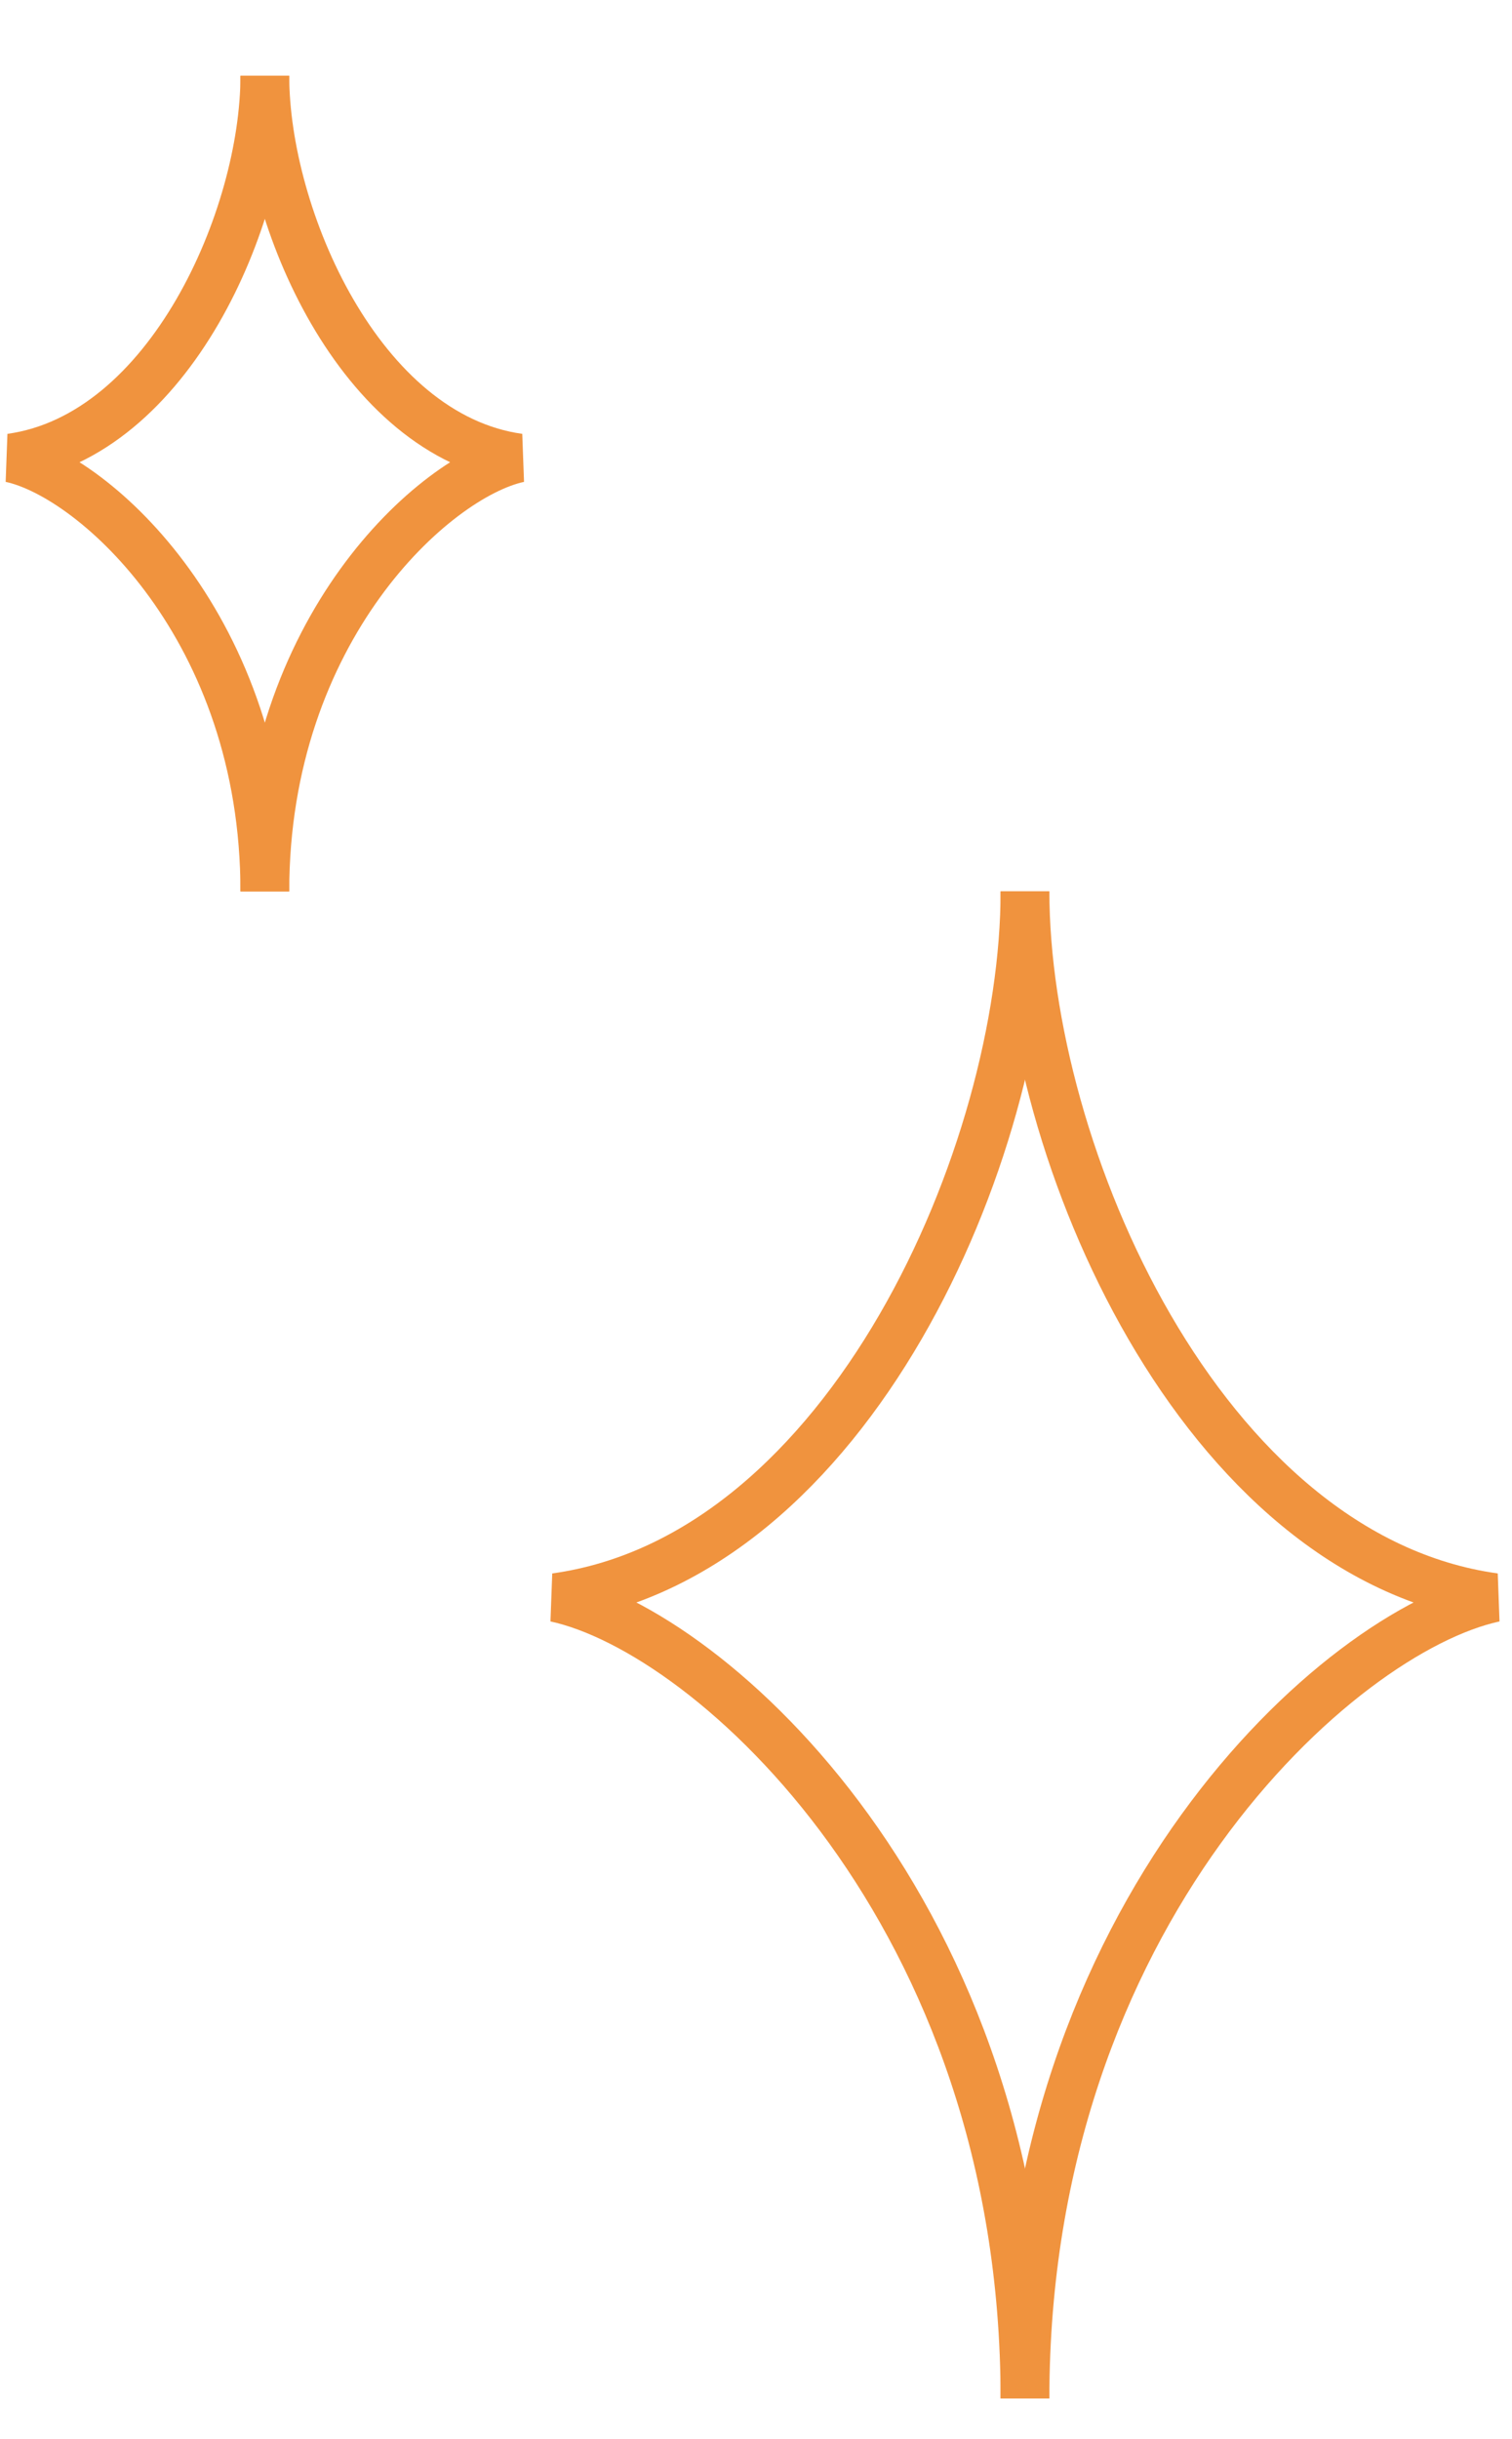 <?xml version="1.0" encoding="UTF-8"?> <svg xmlns="http://www.w3.org/2000/svg" width="31" height="50" viewBox="0 0 31 50" fill="none"><g clip-path="url(#clip0_943_63)"><path d="M21.015 18.273C21.015 23.616 17.413 31.915 11.391 32.749C14.599 33.439 21.015 39.239 21.015 49.165" stroke="#F0933E"></path><path d="M21.015 18.273C21.015 23.616 24.616 31.915 30.639 32.749C27.431 33.439 21.015 39.239 21.015 49.165" stroke="#F0933E"></path><path d="M5.43 1.554C5.43 4.445 3.48 8.937 0.221 9.389C1.957 9.762 5.43 12.901 5.43 18.273" stroke="#F0933E"></path><path d="M5.43 1.554C5.43 4.445 7.379 8.937 10.639 9.389C8.902 9.762 5.43 12.901 5.43 18.273" stroke="#F0933E"></path></g><defs><clipPath id="clip0_943_63"><rect width="31" height="49" fill="white" transform="translate(0 0.587)"></rect></clipPath></defs></svg> 